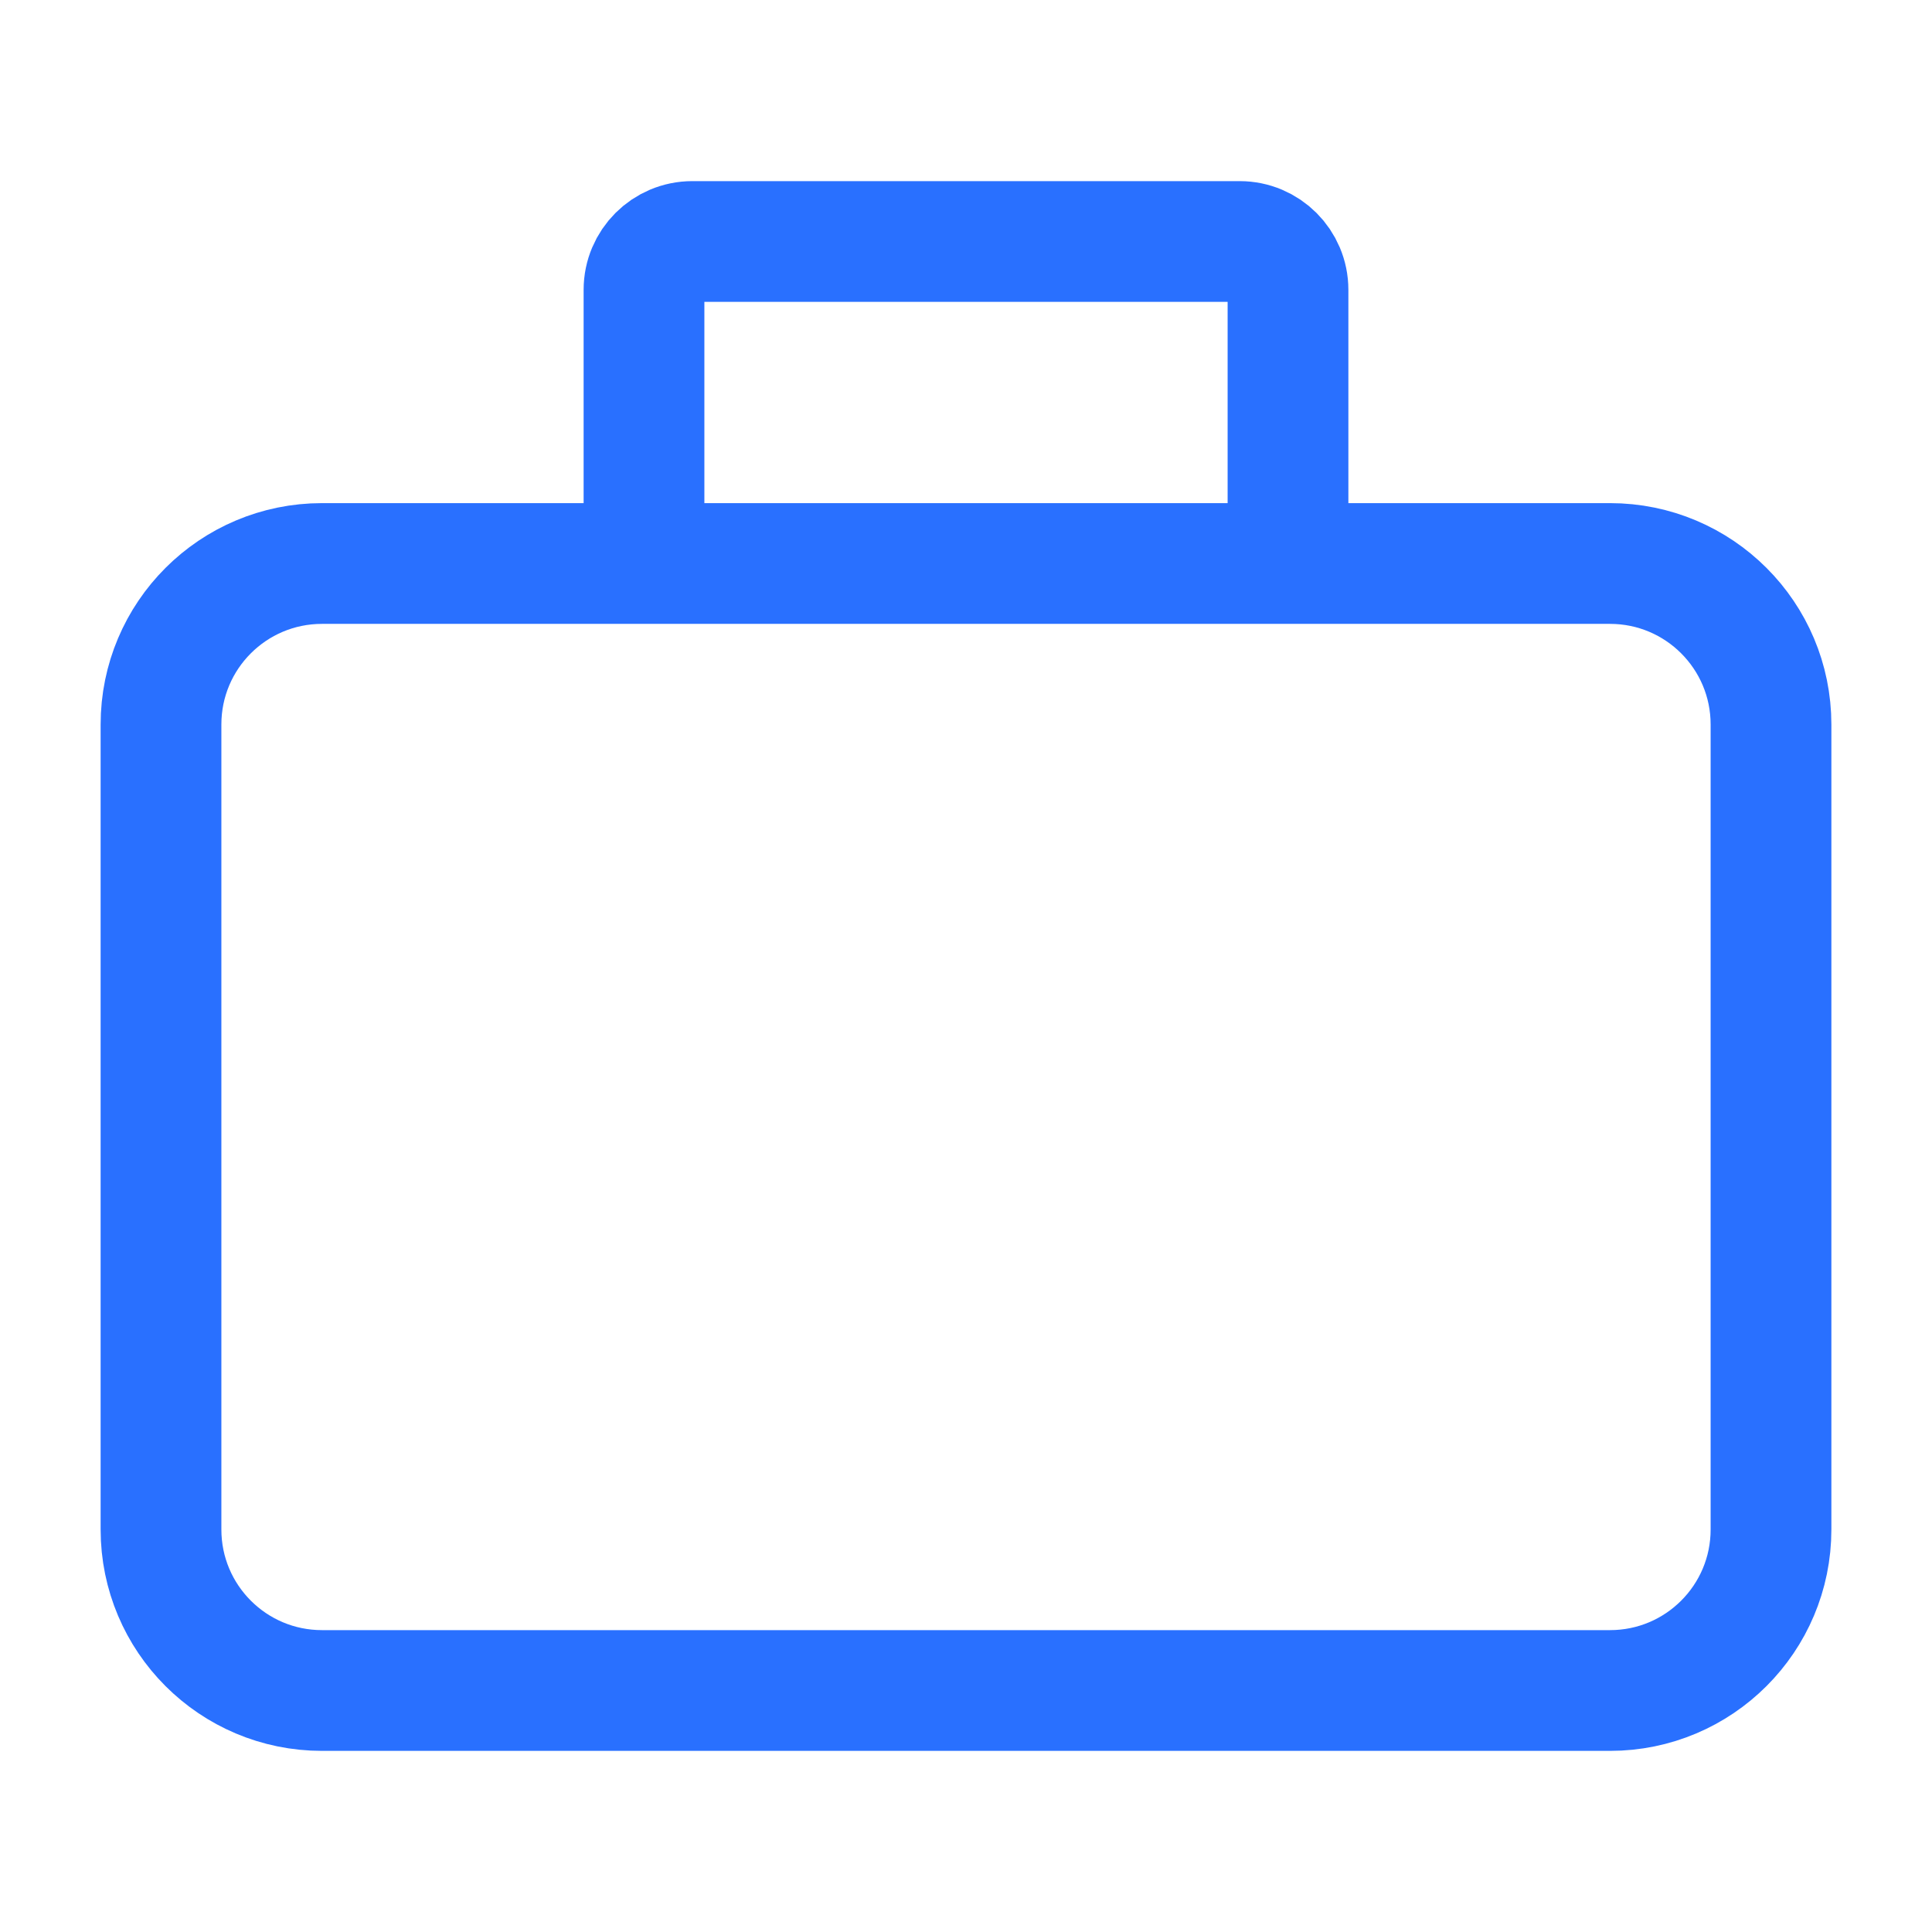 <svg width="24" height="24" viewBox="0 0 24 24" fill="none" xmlns="http://www.w3.org/2000/svg">
<path d="M8 7H4C2.895 7 2 7.895 2 9V19C2 20.105 2.895 21 4 21H20C21.105 21 22 20.105 22 19V9C22 7.895 21.105 7 20 7H16M8 7V3.6C8 3.269 8.269 3 8.6 3H15.4C15.731 3 16 3.269 16 3.6V7M8 7H16" stroke="#2970FF" stroke-width="1.5"/>
</svg>
